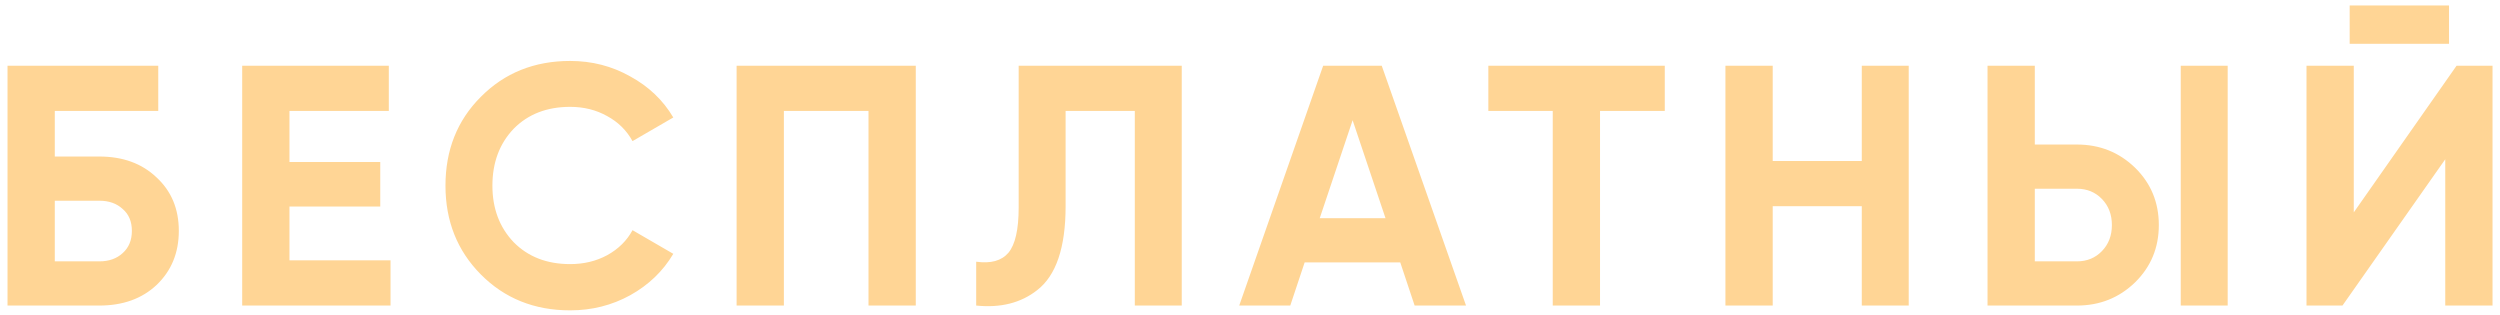 <?xml version="1.0" encoding="UTF-8"?> <svg xmlns="http://www.w3.org/2000/svg" width="270" height="34" viewBox="0 0 270 34" fill="none"> <path d="M5.918 16.905H10.728C13.269 16.905 15.329 17.657 16.907 19.162C18.511 20.642 19.312 22.566 19.312 24.934C19.312 27.302 18.511 29.251 16.907 30.78C15.329 32.26 13.269 33 10.728 33H0.812V7.1H17.092V11.984H5.918V16.905ZM5.918 28.227H10.728C11.764 28.227 12.603 27.931 13.244 27.339C13.91 26.747 14.243 25.945 14.243 24.934C14.243 23.923 13.91 23.133 13.244 22.566C12.603 21.974 11.764 21.678 10.728 21.678H5.918V28.227ZM31.262 22.307V28.116H42.177V33H26.156V7.1H41.992V11.984H31.262V17.497H41.067V22.307H31.262ZM61.579 33.518C57.706 33.518 54.487 32.223 51.922 29.633C49.382 27.068 48.111 23.873 48.111 20.05C48.111 16.202 49.382 13.008 51.922 10.467C54.487 7.877 57.706 6.582 61.579 6.582C63.922 6.582 66.081 7.137 68.054 8.247C70.052 9.332 71.606 10.812 72.716 12.687L68.313 15.24C67.672 14.081 66.759 13.18 65.575 12.539C64.391 11.873 63.059 11.54 61.579 11.54C59.063 11.54 57.028 12.329 55.474 13.908C53.945 15.511 53.18 17.559 53.18 20.05C53.18 22.517 53.945 24.552 55.474 26.155C57.028 27.734 59.063 28.523 61.579 28.523C63.059 28.523 64.391 28.202 65.575 27.561C66.784 26.895 67.697 25.995 68.313 24.86L72.716 27.413C71.606 29.288 70.052 30.78 68.054 31.89C66.081 32.975 63.922 33.518 61.579 33.518ZM79.553 7.1H98.904V33H93.798V11.984H84.659V33H79.553V7.1ZM105.428 33V28.264C107.006 28.486 108.166 28.165 108.906 27.302C109.646 26.414 110.016 24.786 110.016 22.418V7.1H127.628V33H122.559V11.984H115.085V22.27C115.085 26.735 114.061 29.756 112.014 31.335C110.262 32.716 108.067 33.271 105.428 33ZM158.33 33H152.78L151.226 28.338H140.903L139.349 33H133.836L142.901 7.1H149.228L158.33 33ZM146.083 12.983L142.531 23.565H149.635L146.083 12.983ZM160.741 7.1H179.796V11.984H172.803V33H167.697V11.984H160.741V7.1ZM201.073 17.386V7.1H206.142V33H201.073V22.27H191.453V33H186.347V7.1H191.453V17.386H201.073ZM224.31 33H214.653V7.1H219.759V15.61H224.31C226.777 15.61 228.874 16.449 230.6 18.126C232.302 19.803 233.153 21.863 233.153 24.305C233.153 26.747 232.302 28.807 230.6 30.484C228.874 32.161 226.777 33 224.31 33ZM240.59 33H235.521V7.1H240.59V33ZM219.759 20.383V28.227H224.31C225.396 28.227 226.296 27.857 227.011 27.117C227.727 26.377 228.084 25.44 228.084 24.305C228.084 23.17 227.727 22.233 227.011 21.493C226.296 20.753 225.396 20.383 224.31 20.383H219.759ZM264.494 4.732H253.764V0.588H264.494V4.732ZM269.193 33H264.087V17.201L252.987 33H249.102V7.1H254.208V22.936L265.308 7.1H269.193V33Z" fill="#FFD595"></path> </svg> 